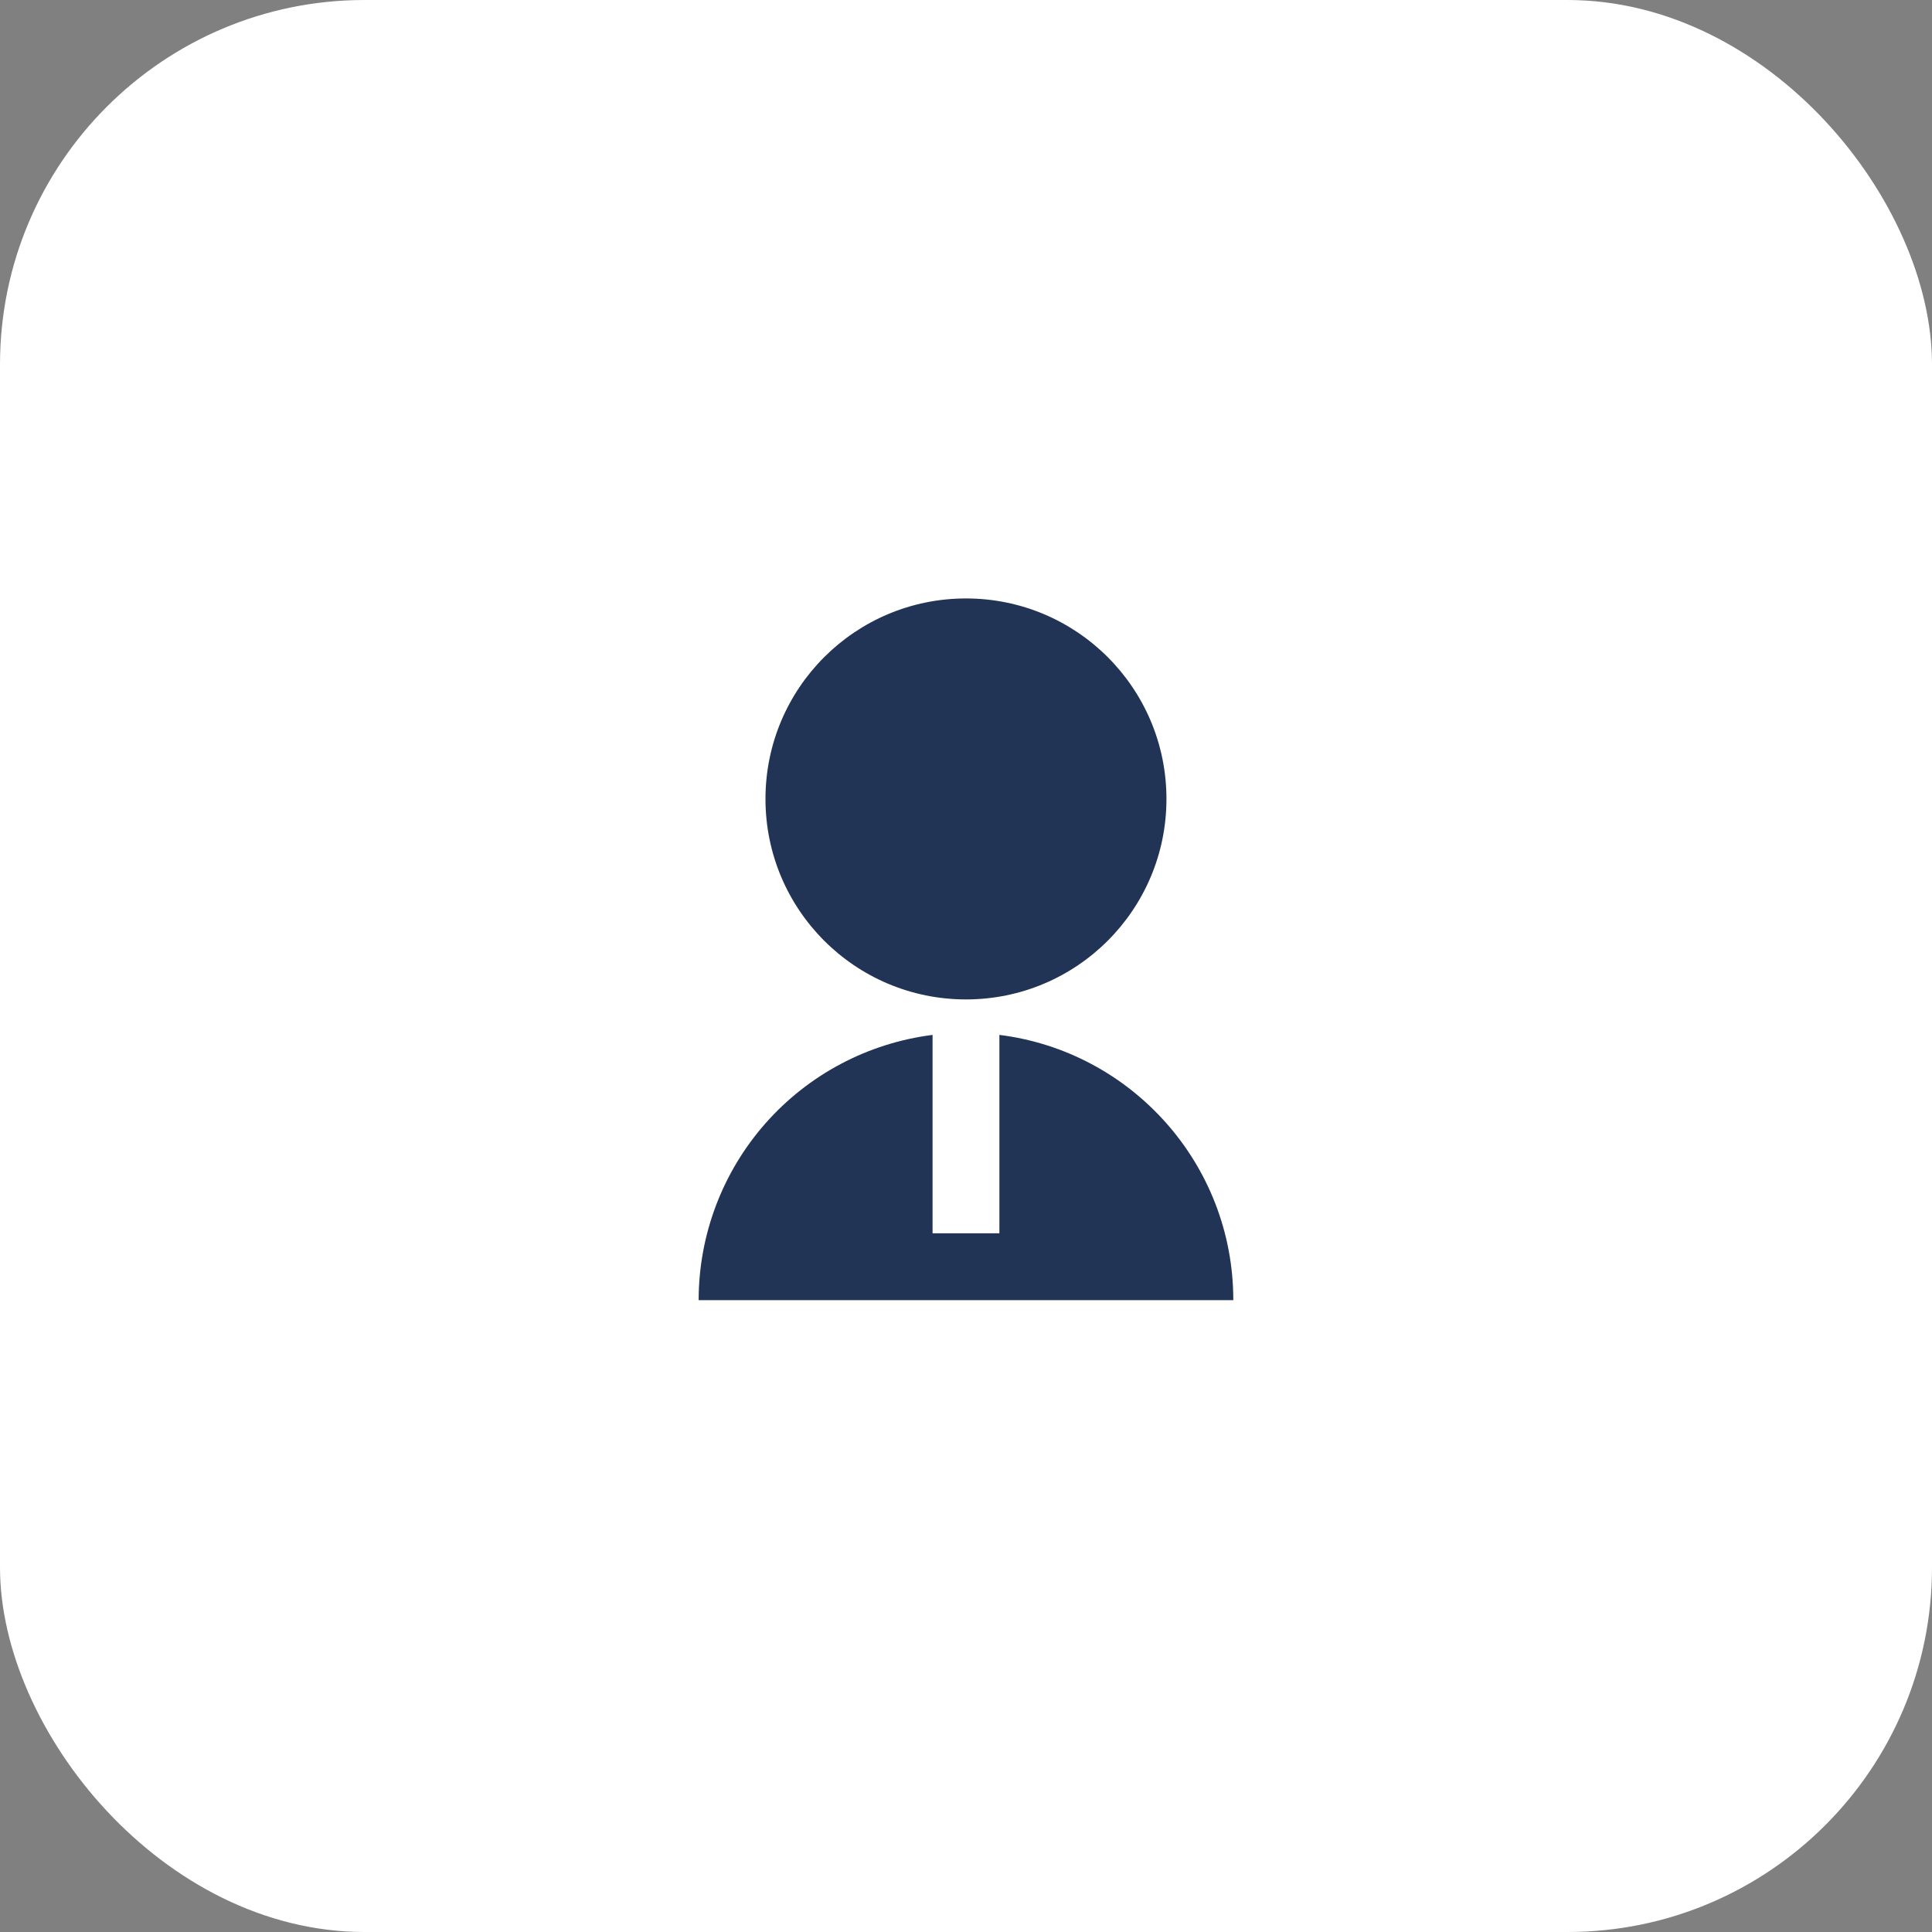 <?xml version="1.0" encoding="UTF-8"?> <svg xmlns="http://www.w3.org/2000/svg" width="53" height="53" viewBox="0 0 53 53" fill="none"><rect x="0" y="0" width="53" height="53" fill="#808080" stroke="none"/><rect width="53" height="53" rx="10" fill="white"></rect><g clip-path="url(#clip0_1507_6255)"><path d="M25.583 28.39V33.833H27.416V28.39C31.033 28.841 33.833 31.927 33.833 35.667H19.166C19.166 33.88 19.818 32.156 20.999 30.816C22.181 29.476 23.811 28.614 25.583 28.39ZM26.499 27.417C23.461 27.417 20.999 24.955 20.999 21.917C20.999 18.878 23.461 16.417 26.499 16.417C29.538 16.417 31.999 18.878 31.999 21.917C31.999 24.955 29.538 27.417 26.499 27.417Z" fill="#223455"></path></g><defs><clipPath id="clip0_1507_6255"><rect width="22" height="22" fill="white" transform="translate(15.5 15.5)"></rect></clipPath></defs></svg> 